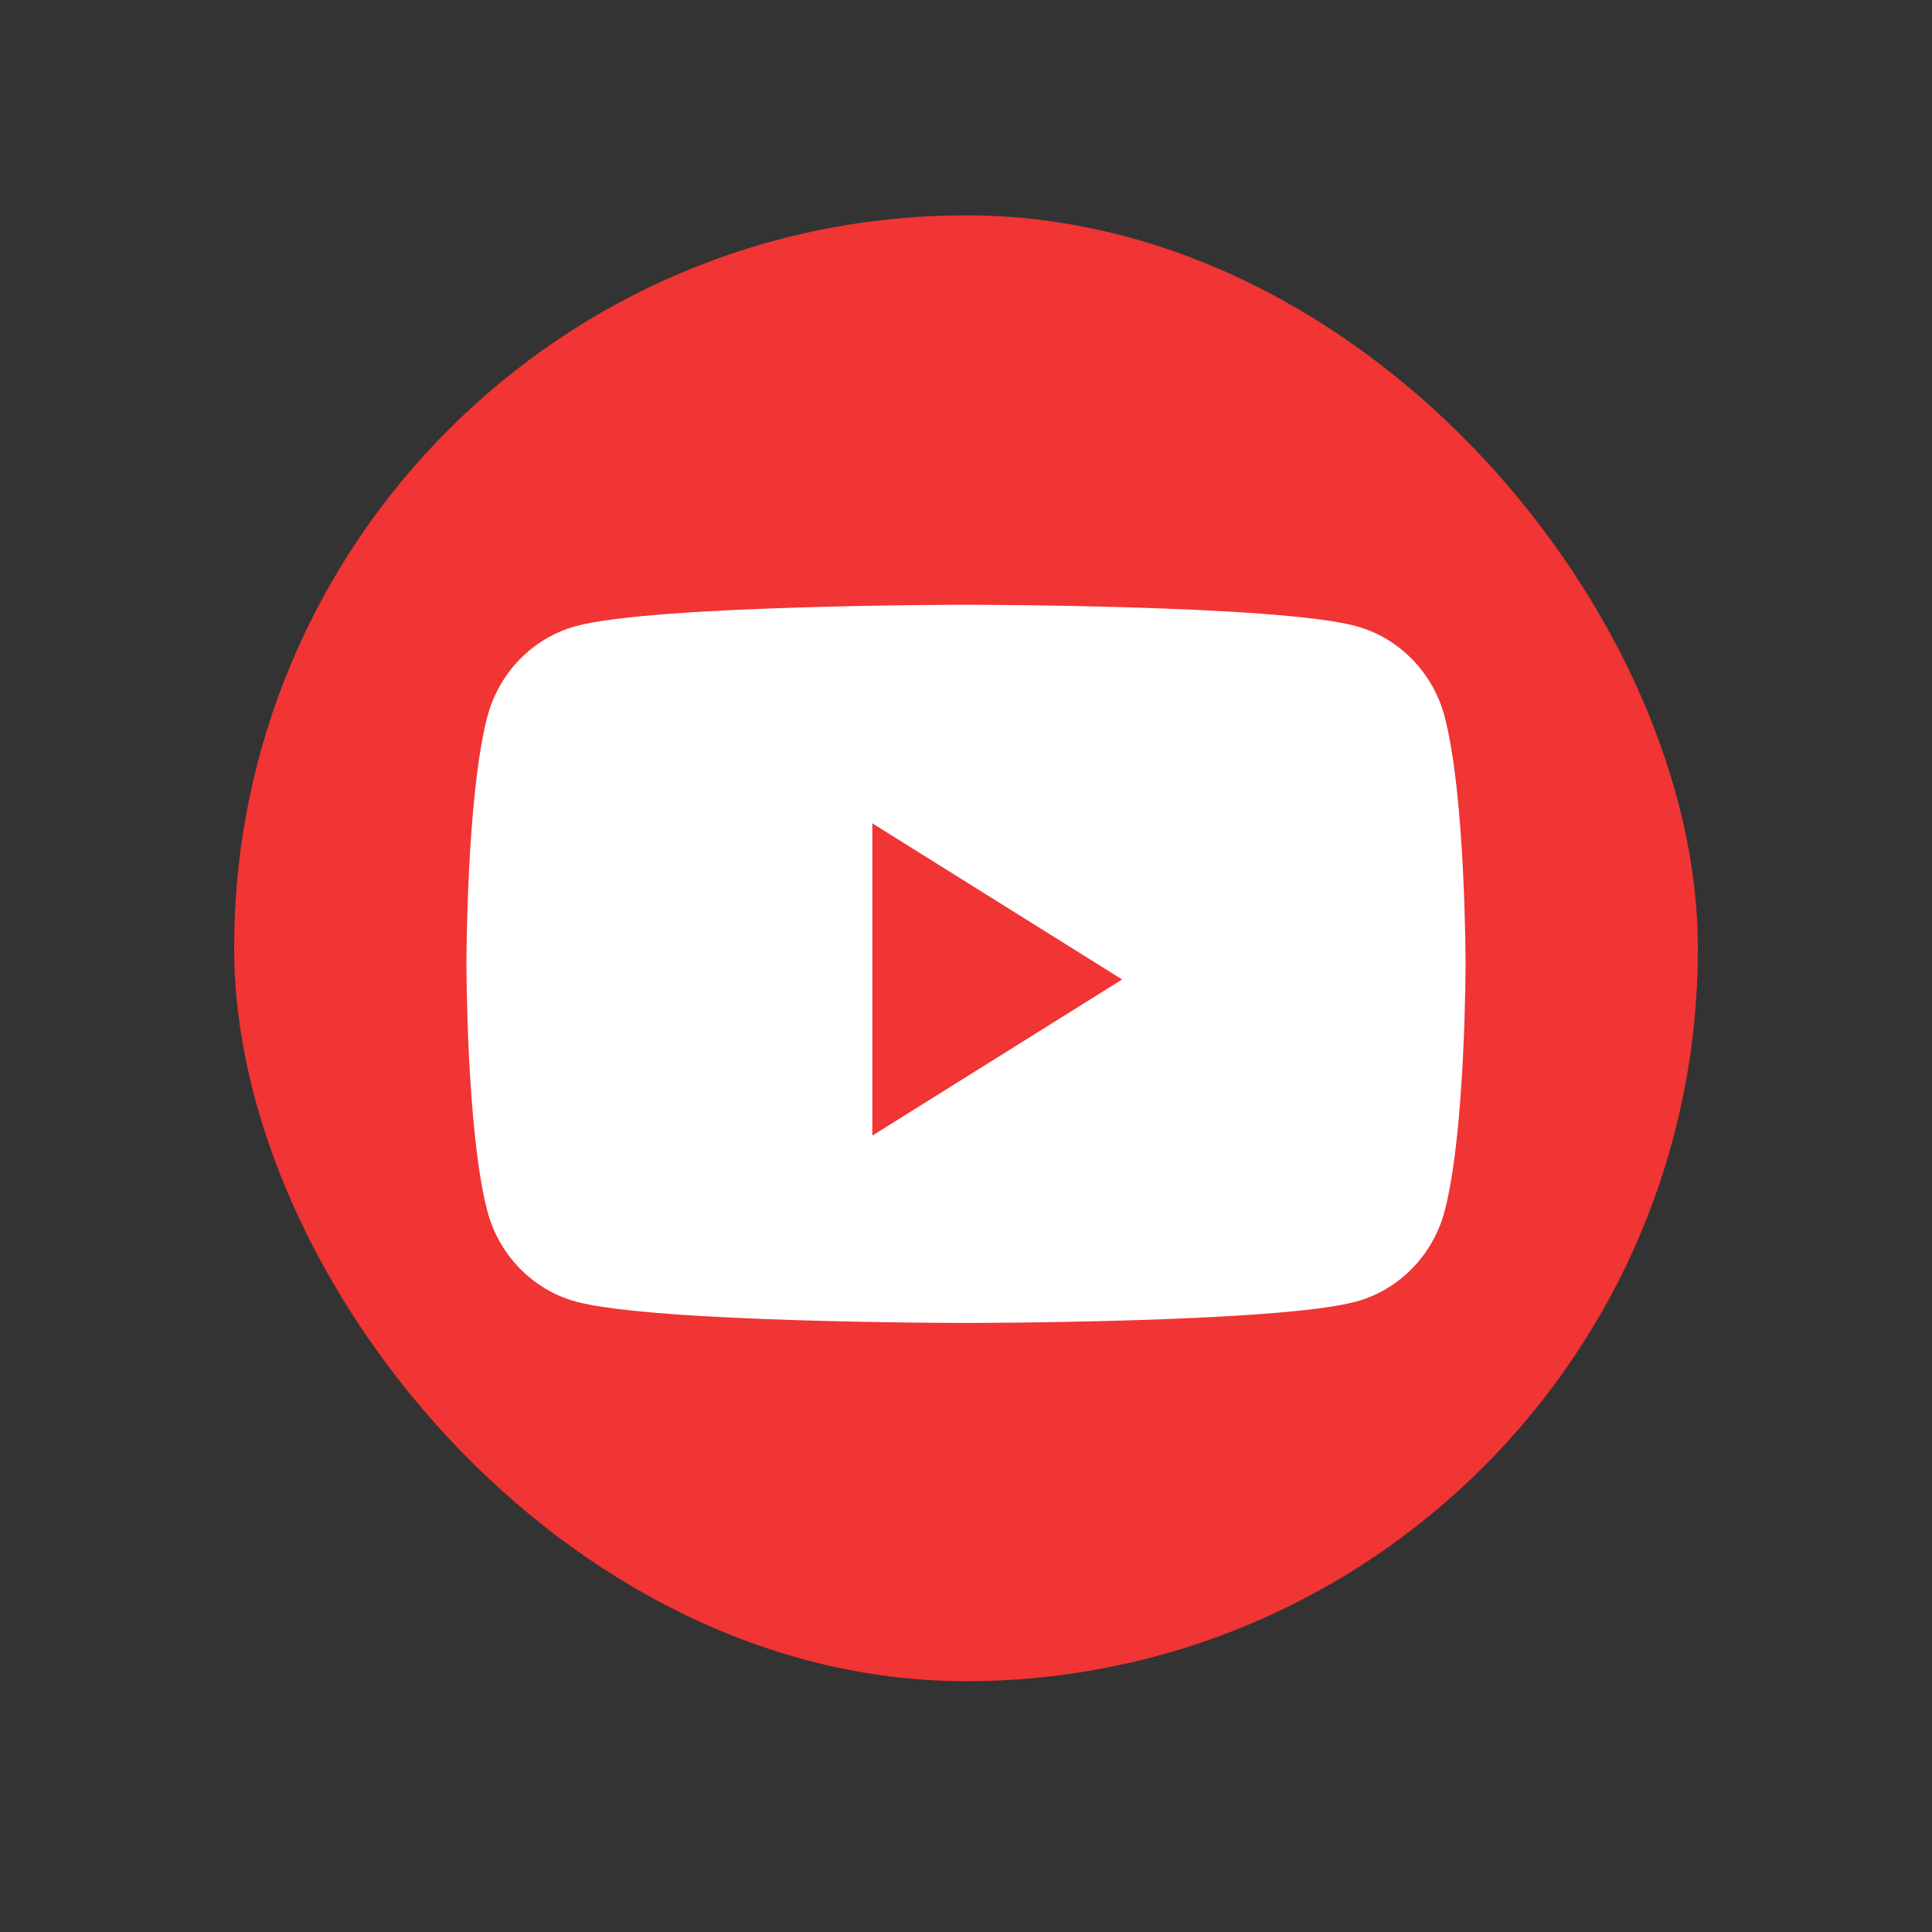<svg width="33" height="33" viewBox="0 0 33 33" fill="none" xmlns="http://www.w3.org/2000/svg">
<rect x="0" y="0" width="33" height="33" fill="#333333" stroke="none"/>
<rect x="4" y="3.678" width="25" height="25.038" rx="12.5" fill="#F13434"/>
<path fill-rule="evenodd" clip-rule="evenodd" d="M23.168 10.696C23.902 10.898 24.48 11.492 24.677 12.246C25.033 13.612 25.033 16.463 25.033 16.463C25.033 16.463 25.033 19.315 24.677 20.681C24.48 21.435 23.902 22.029 23.168 22.231C21.837 22.597 16.5 22.597 16.5 22.597C16.5 22.597 11.163 22.597 9.832 22.231C9.098 22.029 8.52 21.435 8.323 20.681C7.967 19.315 7.967 16.463 7.967 16.463C7.967 16.463 7.967 13.612 8.323 12.246C8.52 11.492 9.098 10.898 9.832 10.696C11.163 10.33 16.5 10.33 16.5 10.33C16.5 10.33 21.837 10.33 23.168 10.696ZM14.9 14.063V19.397L19.167 16.73L14.9 14.063Z" fill="white"/>
</svg>
